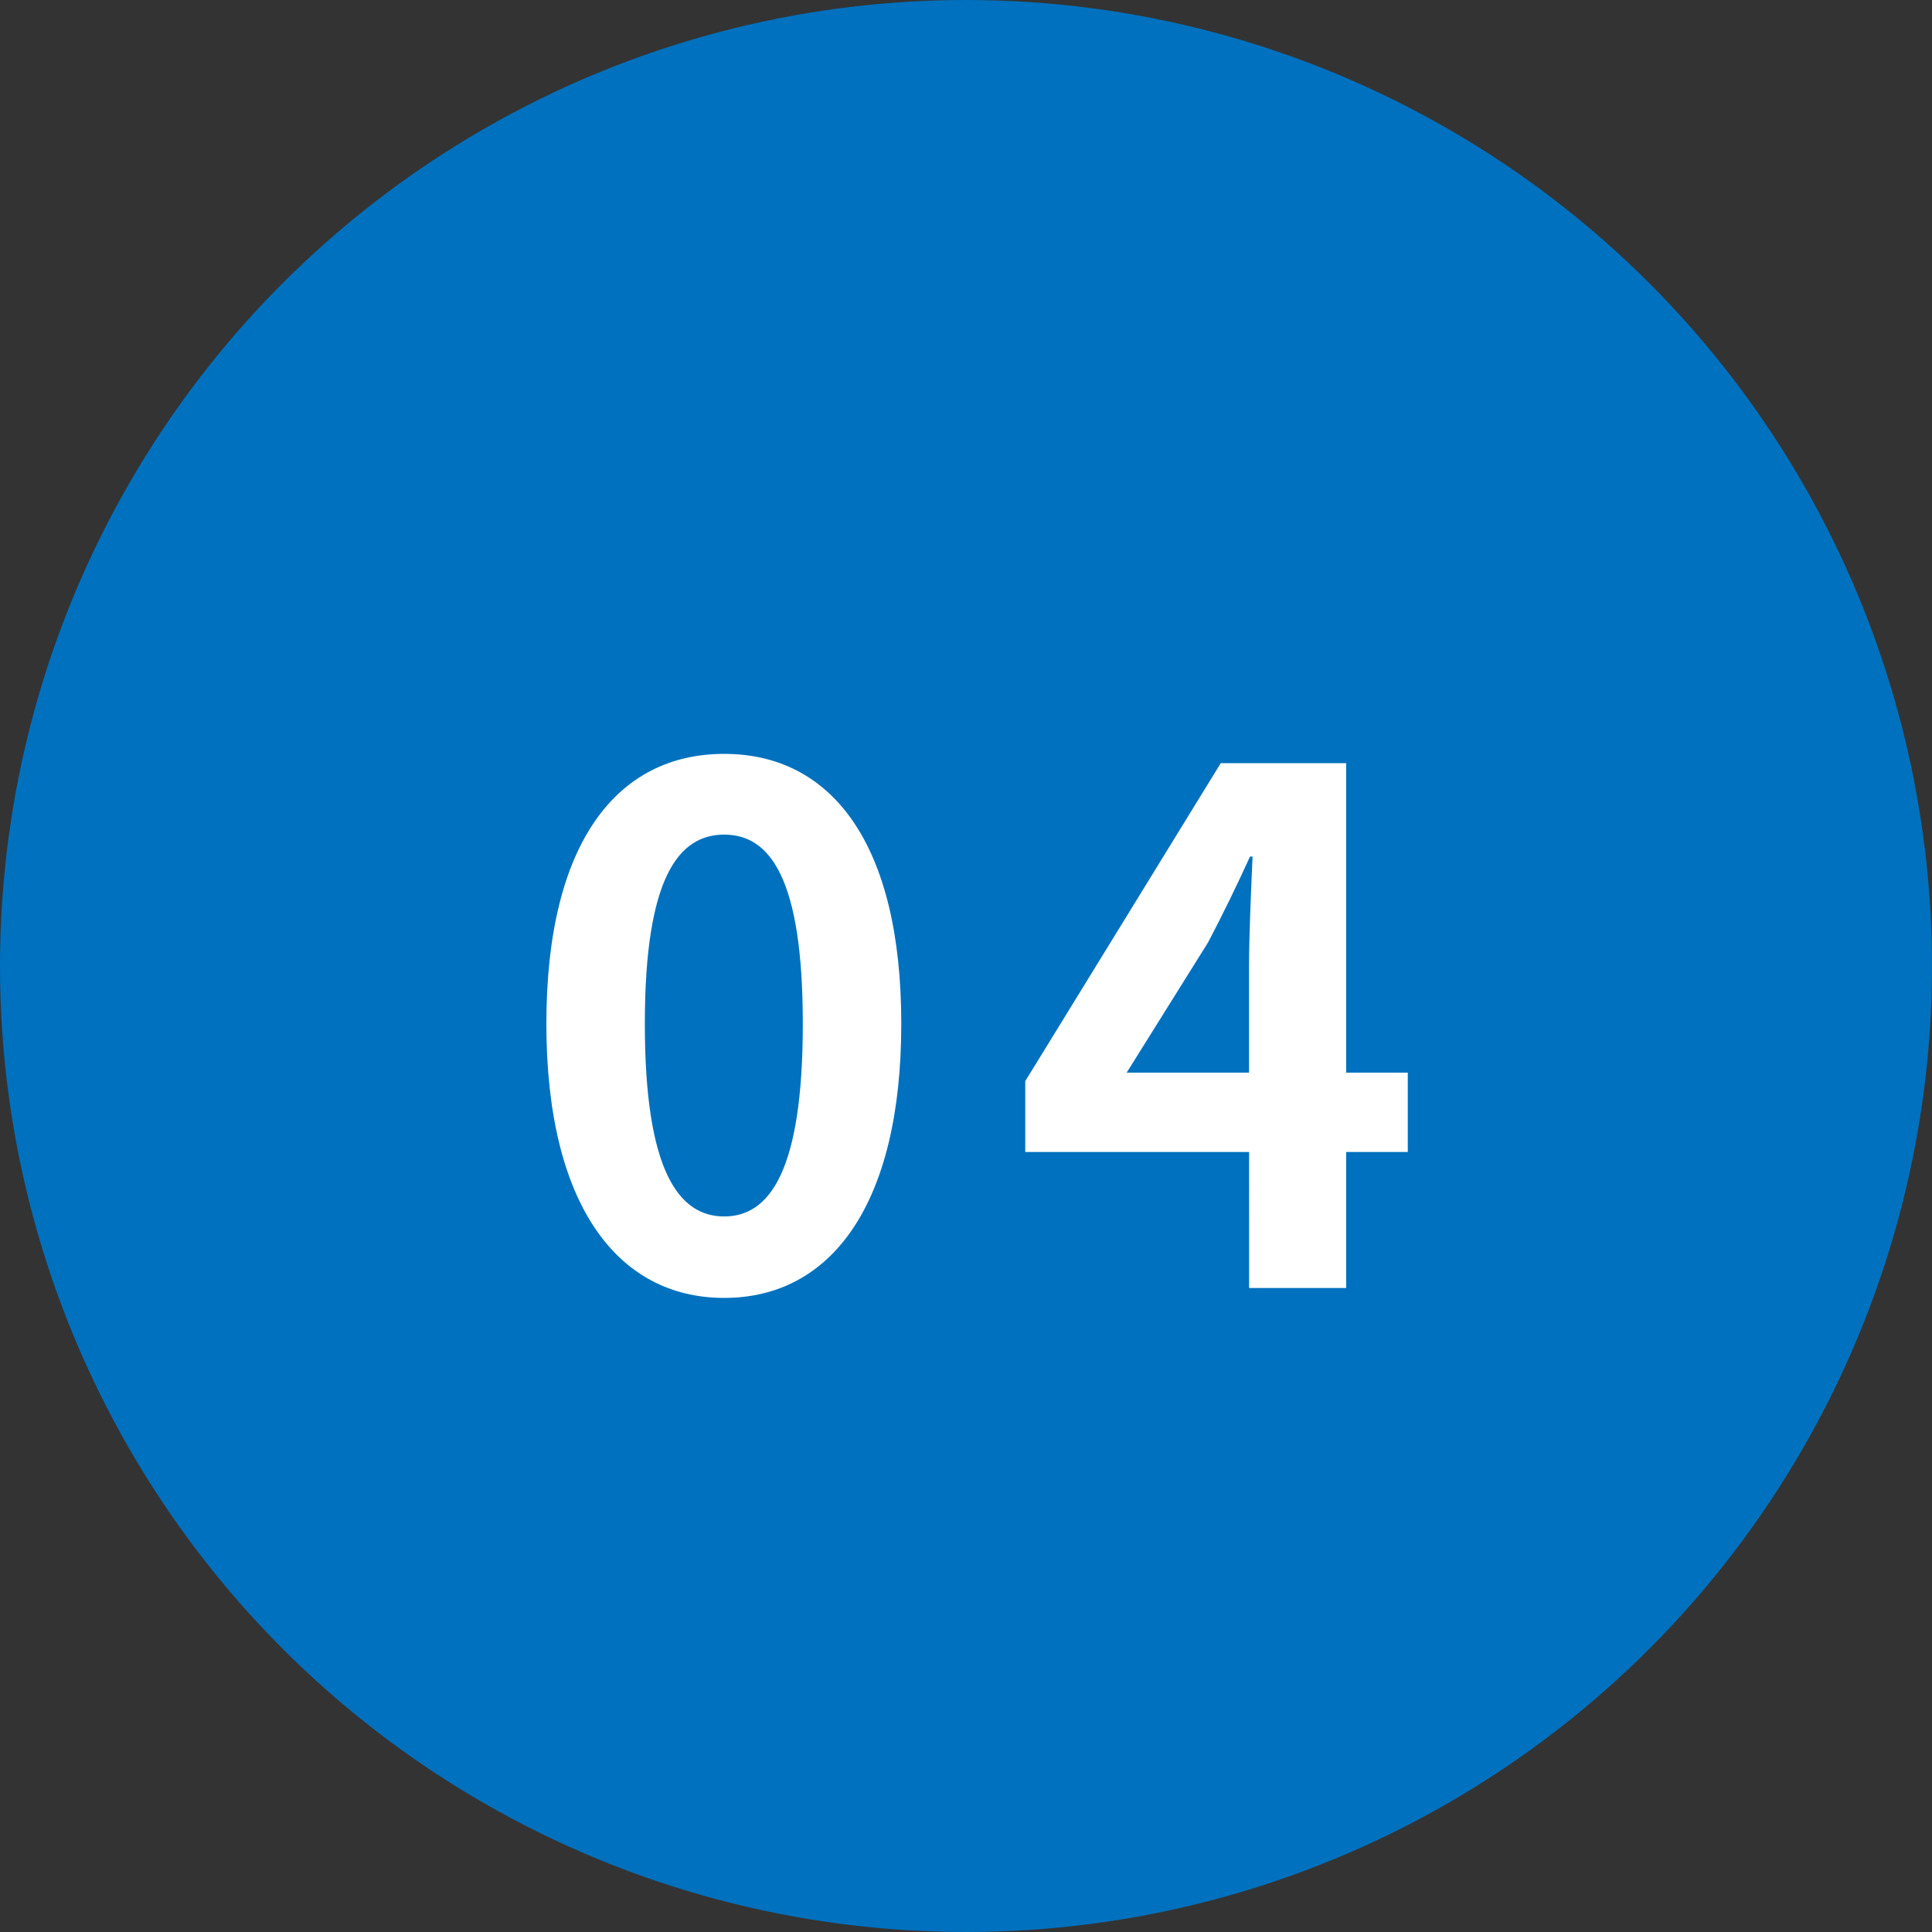 <svg xmlns="http://www.w3.org/2000/svg" width="60" height="60" viewBox="0 0 60 60"><rect x="0" y="0" width="60" height="60" fill="#333333" stroke="none"/><g transform="translate(-200 -4275)"><circle cx="30" cy="30" r="30" transform="translate(200 4275)" fill="#0071be"/><path d="M6.49.308c3.322,0,5.5-2.9,5.5-8.514s-2.178-8.382-5.5-8.382S.968-13.838.968-8.206C.968-2.6,3.168.308,6.49.308Zm0-2.53c-1.408,0-2.464-1.408-2.464-5.984,0-4.554,1.056-5.874,2.464-5.874s2.442,1.32,2.442,5.874C8.932-3.63,7.9-2.222,6.49-2.222Zm12.5-4.466,2.53-4.048c.462-.88.9-1.782,1.3-2.662H22.9c-.044.968-.11,2.442-.11,3.388v3.322ZM22.792,0h3.014V-4.224H27.72V-6.688H25.806V-16.3H21.912L15.84-6.424v2.2h6.952Z" transform="translate(216 4315)" fill="#fff"/></g></svg>
